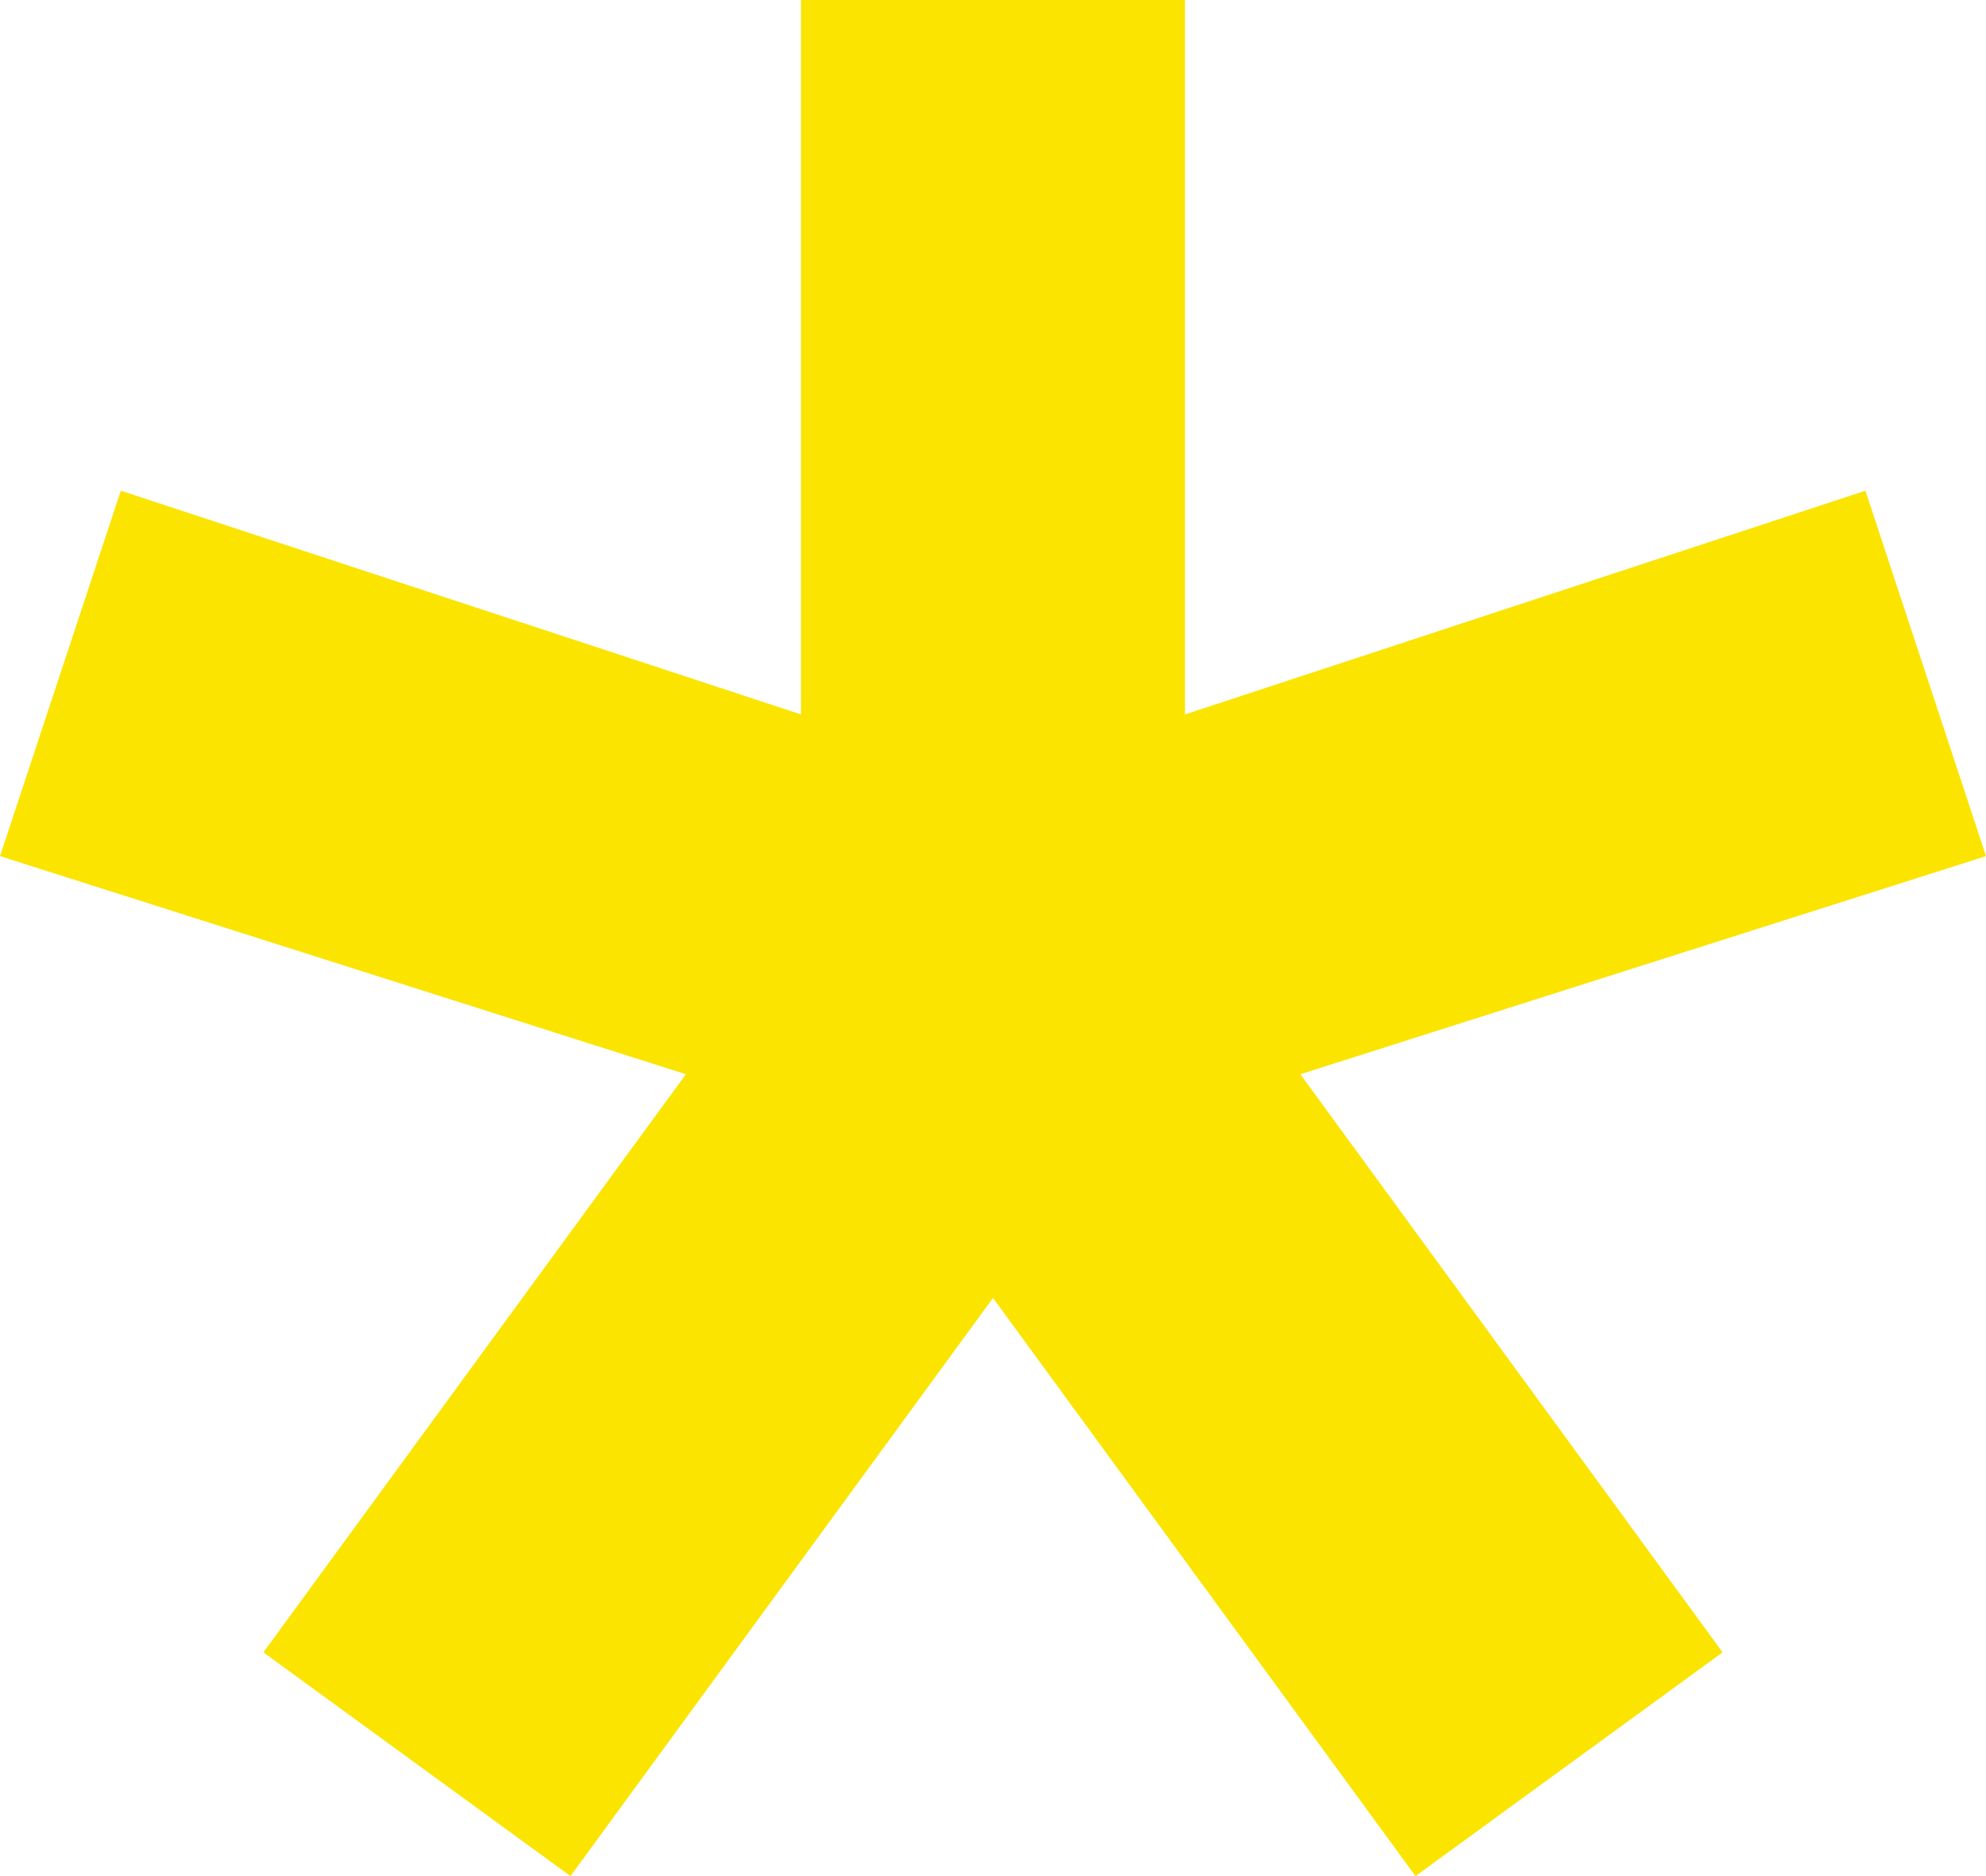 <?xml version="1.0" encoding="UTF-8"?> <svg xmlns="http://www.w3.org/2000/svg" width="72" height="68" viewBox="0 0 72 68" fill="none"> <path d="M47.143 38.936L62.451 59.891L51.317 68L36 47.045L20.683 68L9.549 59.891L24.866 38.936L0 31.031L4.38 17.786L29.04 25.895V0H42.96V25.895L67.629 17.786L72 31.031L47.143 38.936Z" fill="#FBE400"></path> </svg> 